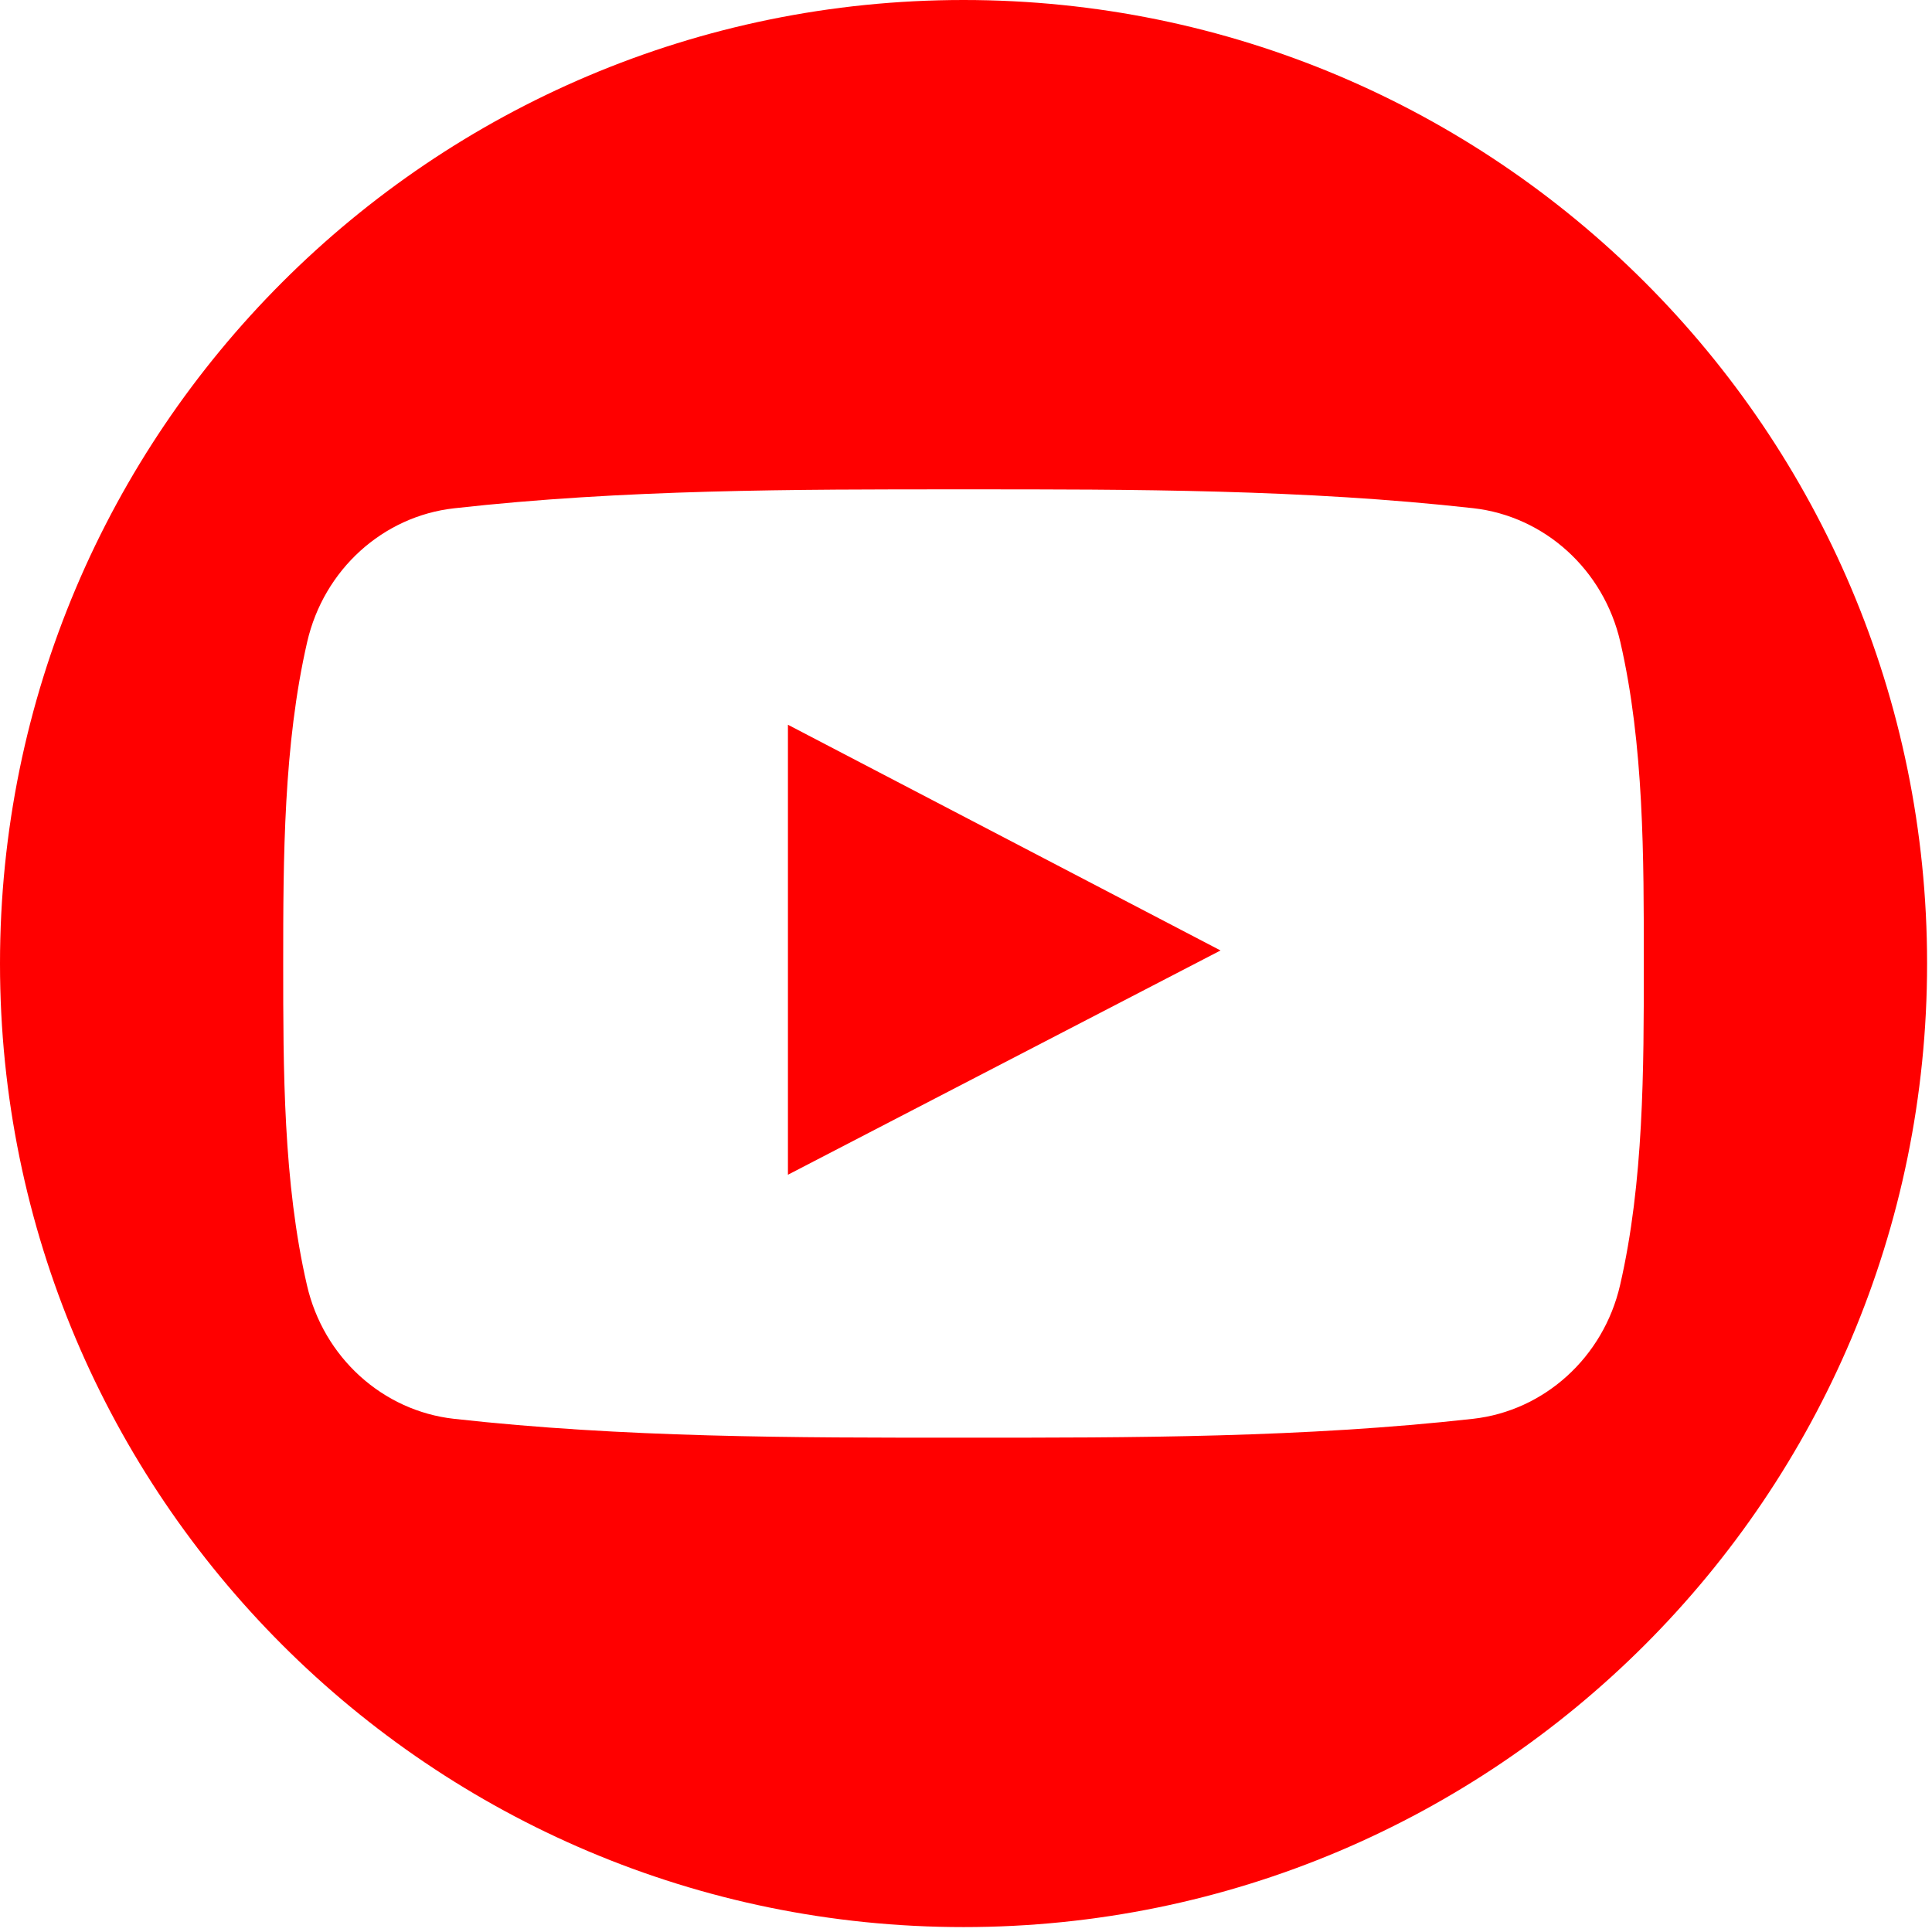 <svg xmlns="http://www.w3.org/2000/svg" width="24" height="24" viewBox="0 0 24 24">
    <g fill="#ff0000" fill-rule="nonzero">
        <path d="M9.788 14.593l5.374-2.786-5.374-2.804v5.59z"/>
        <path d="M11.97 0C5.36 0 0 5.359 0 11.97c0 6.61 5.36 11.969 11.97 11.969s11.969-5.36 11.969-11.97S18.579 0 11.969 0zm8.155 15.965c-.207.898-.943 1.561-1.827 1.66-2.096.234-4.217.236-6.33.234-2.111.002-4.233 0-6.329-.234-.885-.099-1.62-.762-1.826-1.66-.295-1.28-.295-2.678-.295-3.996 0-1.317.004-2.715.298-3.995.207-.899.942-1.562 1.827-1.66 2.096-.235 4.217-.236 6.33-.235 2.111-.001 4.232 0 6.328.234.885.1 1.62.762 1.827 1.661.295 1.28.292 2.678.292 3.995 0 1.318 0 2.716-.295 3.996z"/>
    </g>
</svg>

